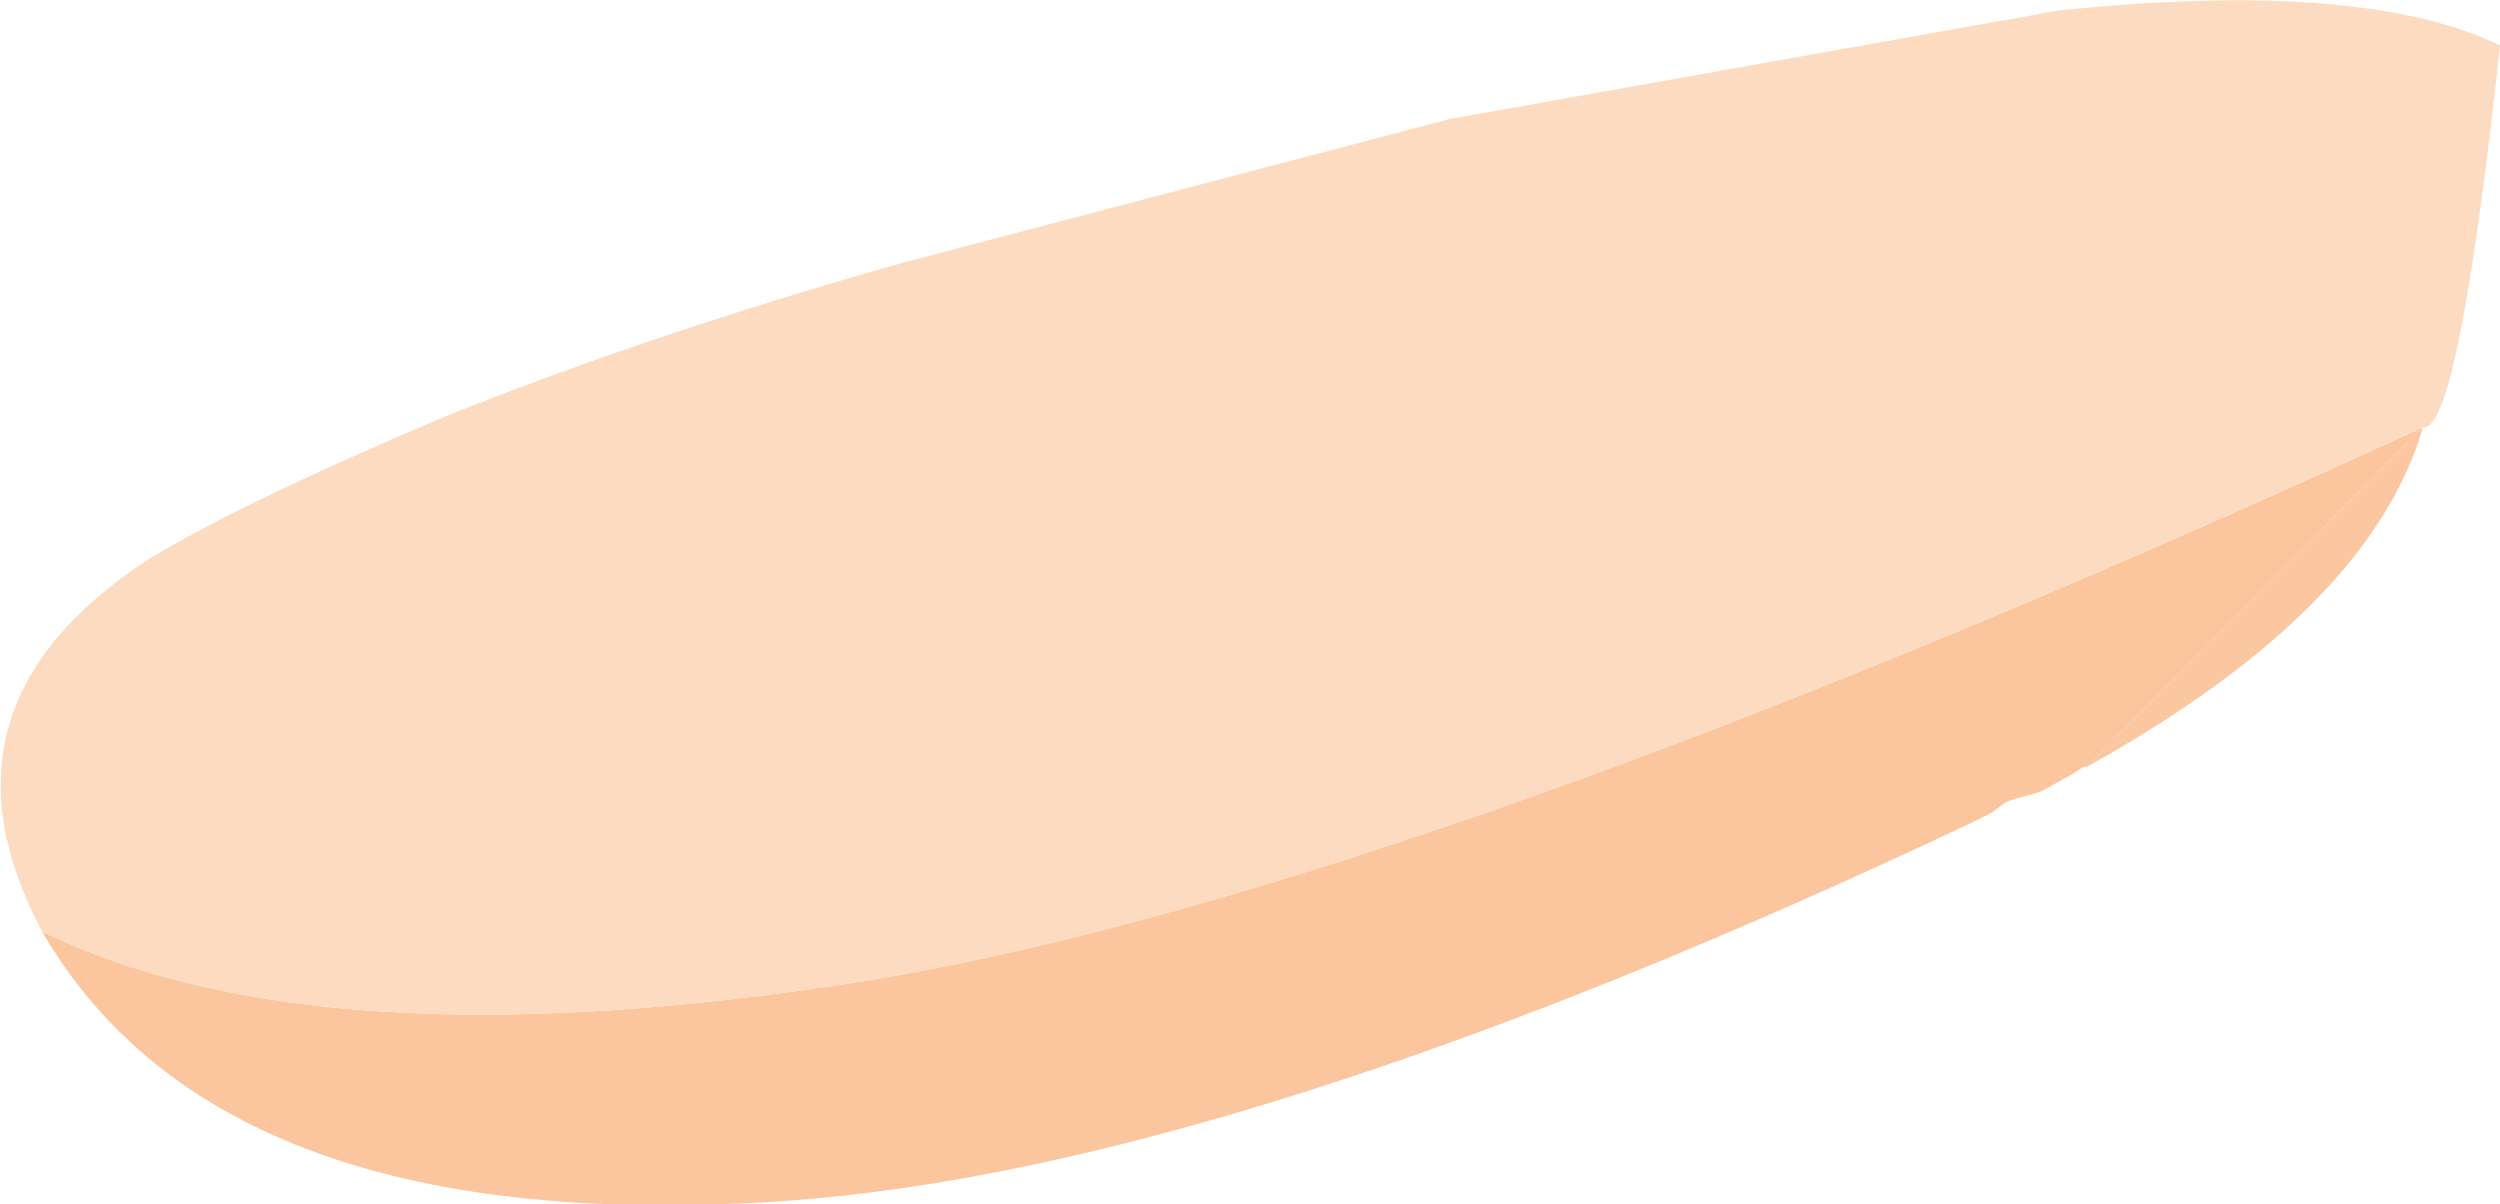 <?xml version="1.0" encoding="UTF-8" standalone="no"?>
<svg xmlns:xlink="http://www.w3.org/1999/xlink" height="17.2px" width="35.7px" xmlns="http://www.w3.org/2000/svg">
  <g transform="matrix(1.0, 0.0, 0.0, 1.0, 17.95, 4.3)">
    <path d="M-17.35 9.0 Q-13.35 10.95 -5.55 9.7 2.3 8.4 16.65 1.8 L11.85 6.65 11.8 6.65 11.65 6.75 11.2 7.0 10.85 7.1 10.7 7.15 10.5 7.3 10.2 7.45 Q-0.25 12.4 -6.75 12.85 -14.8 13.4 -17.35 9.0" fill="#fbc69e" fill-rule="evenodd" stroke="none"/>
    <path d="M16.65 1.8 Q15.9 4.4 11.85 6.65 L16.65 1.8 M11.2 7.0 L11.05 7.05 10.85 7.1 11.2 7.0 M10.5 7.3 L10.4 7.35 10.2 7.45 10.5 7.3" fill="#fbc69e" fill-opacity="0.969" fill-rule="evenodd" stroke="none"/>
    <path d="M-17.35 9.0 Q-19.05 5.8 -15.85 3.7 -14.55 2.9 -11.6 1.65 -8.6 0.45 -5.05 -0.55 L2.75 -2.6 11.45 -4.15 Q15.8 -4.6 17.75 -3.65 17.15 1.9 16.65 1.8 2.3 8.4 -5.55 9.7 -13.35 10.95 -17.35 9.0" fill="#fddbc0" fill-rule="evenodd" stroke="none"/>
  </g>
</svg>
